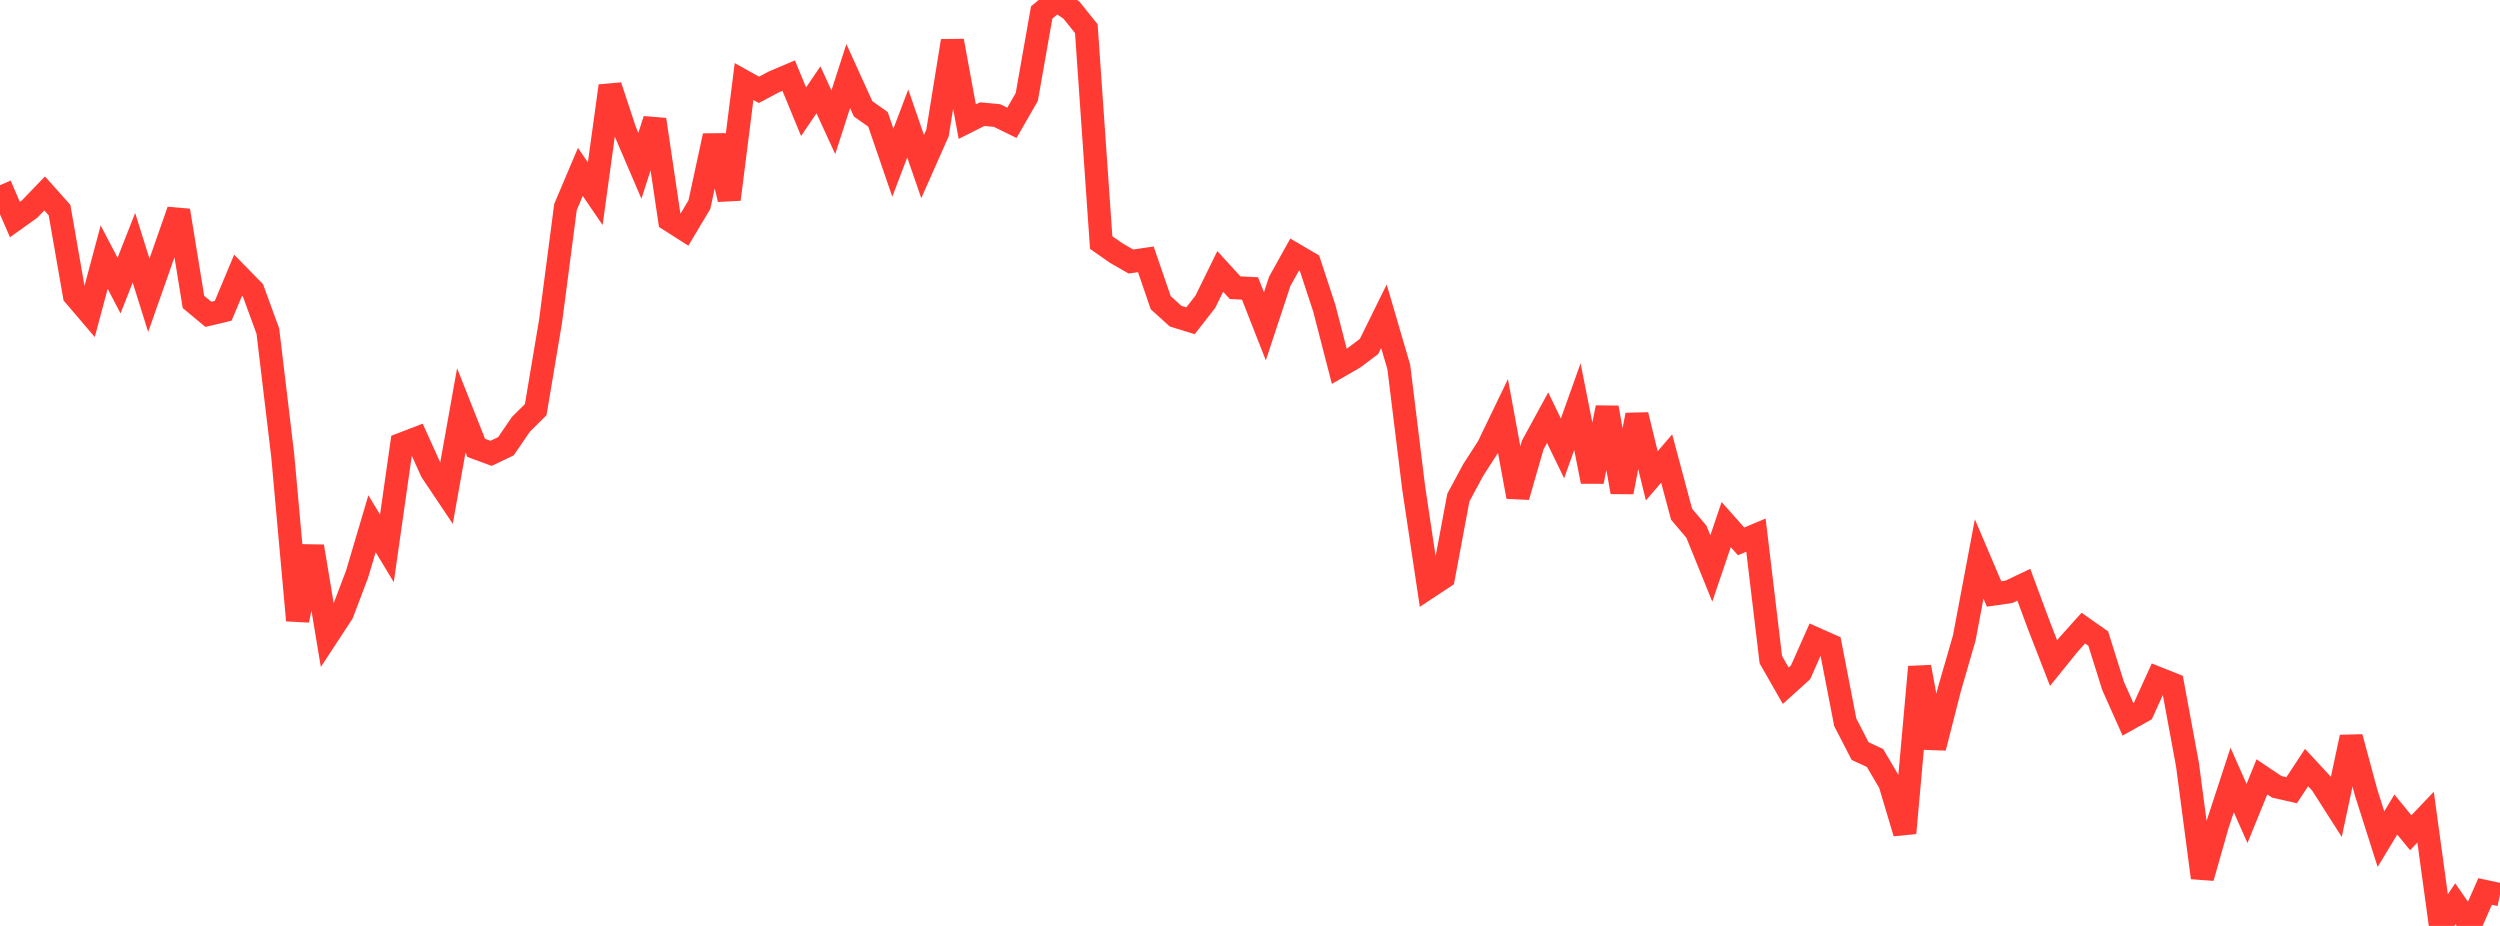 <?xml version="1.0" standalone="no"?>
<!DOCTYPE svg PUBLIC "-//W3C//DTD SVG 1.1//EN" "http://www.w3.org/Graphics/SVG/1.1/DTD/svg11.dtd">

<svg width="135" height="50" viewBox="0 0 135 50" preserveAspectRatio="none" 
  xmlns="http://www.w3.org/2000/svg"
  xmlns:xlink="http://www.w3.org/1999/xlink">


<polyline points="0.0, 9.999 0.804, 11.855 1.607, 11.281 2.411, 10.446 3.214, 11.346 4.018, 15.949 4.821, 16.891 5.625, 13.884 6.429, 15.422 7.232, 13.379 8.036, 15.946 8.839, 13.667 9.643, 11.368 10.446, 16.303 11.25, 16.974 12.054, 16.782 12.857, 14.862 13.661, 15.684 14.464, 17.881 15.268, 24.605 16.071, 33.499 16.875, 29.505 17.679, 34.338 18.482, 33.113 19.286, 30.994 20.089, 28.28 20.893, 29.614 21.696, 23.982 22.5, 23.673 23.304, 25.454 24.107, 26.653 24.911, 22.158 25.714, 24.185 26.518, 24.481 27.321, 24.096 28.125, 22.919 28.929, 22.12 29.732, 17.332 30.536, 11.18 31.339, 9.283 32.143, 10.461 32.946, 4.641 33.75, 7.075 34.554, 8.952 35.357, 6.458 36.161, 11.883 36.964, 12.395 37.768, 11.049 38.571, 7.332 39.375, 10.765 40.179, 4.404 40.982, 4.852 41.786, 4.424 42.589, 4.082 43.393, 6.033 44.196, 4.85 45.0, 6.602 45.804, 4.109 46.607, 5.876 47.411, 6.445 48.214, 8.785 49.018, 6.669 49.821, 8.995 50.625, 7.181 51.429, 2.208 52.232, 6.568 53.036, 6.164 53.839, 6.239 54.643, 6.632 55.446, 5.238 56.25, 0.676 57.054, 0.0 57.857, 0.547 58.661, 1.549 59.464, 13.098 60.268, 13.661 61.071, 14.122 61.875, 14.004 62.679, 16.346 63.482, 17.074 64.286, 17.322 65.089, 16.294 65.893, 14.656 66.696, 15.535 67.5, 15.575 68.304, 17.622 69.107, 15.191 69.911, 13.744 70.714, 14.214 71.518, 16.667 72.321, 19.778 73.125, 19.314 73.929, 18.706 74.732, 17.077 75.536, 19.824 76.339, 26.354 77.143, 31.707 77.946, 31.176 78.75, 26.873 79.554, 25.377 80.357, 24.133 81.161, 22.466 81.964, 26.825 82.768, 24.029 83.571, 22.556 84.375, 24.213 85.179, 21.96 85.982, 26.004 86.786, 22.01 87.589, 26.573 88.393, 22.407 89.196, 25.696 90.0, 24.76 90.804, 27.765 91.607, 28.715 92.411, 30.697 93.214, 28.328 94.018, 29.234 94.821, 28.897 95.625, 35.622 96.429, 37.029 97.232, 36.304 98.036, 34.492 98.839, 34.85 99.643, 39.002 100.446, 40.559 101.25, 40.931 102.054, 42.297 102.857, 44.984 103.661, 36.015 104.464, 40.379 105.268, 37.224 106.071, 34.448 106.875, 30.183 107.679, 32.073 108.482, 31.958 109.286, 31.575 110.089, 33.74 110.893, 35.808 111.696, 34.814 112.5, 33.918 113.304, 34.483 114.107, 37.041 114.911, 38.844 115.714, 38.396 116.518, 36.627 117.321, 36.948 118.125, 41.3 118.929, 47.397 119.732, 44.575 120.536, 42.117 121.339, 43.928 122.143, 41.951 122.946, 42.489 123.75, 42.671 124.554, 41.448 125.357, 42.314 126.161, 43.574 126.964, 39.808 127.768, 42.788 128.571, 45.313 129.375, 43.985 130.179, 44.968 130.982, 44.125 131.786, 50.0 132.589, 48.806 133.393, 49.963 134.196, 48.14 135.0, 48.314" fill="none" stroke="#ff3a33" stroke-width="1.25"/>

</svg>